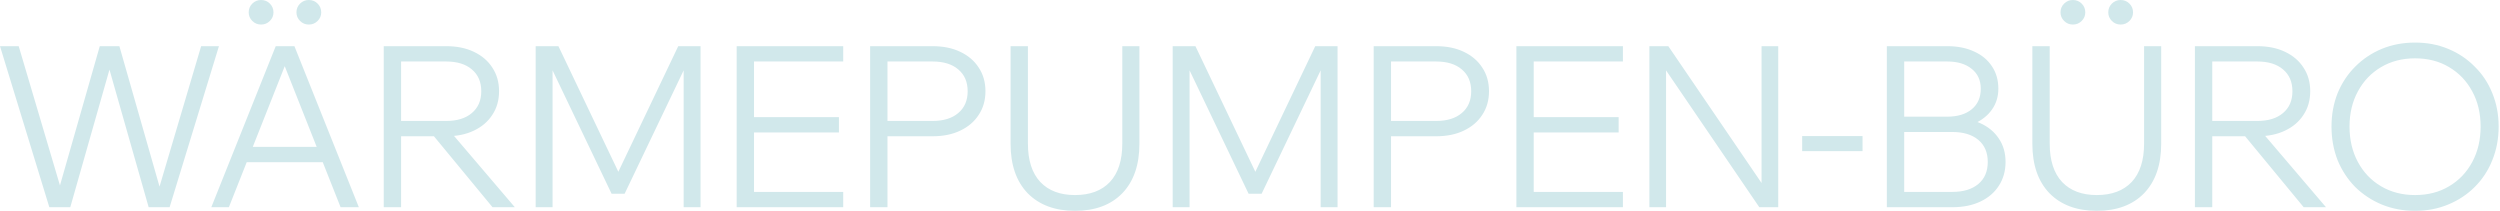 <?xml version="1.0" encoding="UTF-8"?> <svg xmlns="http://www.w3.org/2000/svg" width="1787" height="151" viewBox="0 0 1787 151" fill="none"><path d="M121.234 148.12H106.261L77.603 47.495H78.891L50.233 148.12H35.26L0.001 33.005H13.364L45.563 141.68H40.251L71.323 33.005H85.331L116.404 141.68H111.574L143.774 33.005H156.493L121.234 148.12ZM234.601 115.92H171.972V104.972H234.601V115.92ZM256.497 148.12H243.456L200.791 40.411H206.265L163.6 148.12H151.042L197.088 33.005H210.451L256.497 148.12ZM220.755 17.549C218.287 17.549 216.194 16.69 214.476 14.973C212.759 13.256 211.9 11.216 211.9 8.855C211.9 6.386 212.759 4.293 214.476 2.576C216.194 0.859 218.287 0 220.755 0C223.224 0 225.317 0.859 227.034 2.576C228.752 4.293 229.61 6.386 229.61 8.855C229.61 11.216 228.752 13.256 227.034 14.973C225.317 16.69 223.224 17.549 220.755 17.549ZM186.623 17.549C184.155 17.549 182.062 16.69 180.344 14.973C178.627 13.256 177.768 11.216 177.768 8.855C177.768 6.386 178.627 4.293 180.344 2.576C182.062 0.859 184.155 0 186.623 0C189.092 0 191.185 0.859 192.902 2.576C194.62 4.293 195.478 6.386 195.478 8.855C195.478 11.216 194.62 13.256 192.902 14.973C191.185 16.69 189.092 17.549 186.623 17.549ZM286.695 148.12H274.298V33.005H318.895C326.516 33.005 333.117 34.347 338.698 37.03C344.387 39.713 348.787 43.47 351.9 48.3C355.12 53.13 356.73 58.765 356.73 65.205C356.73 71.645 355.12 77.28 351.9 82.11C348.787 86.94 344.387 90.697 338.698 93.38C333.117 96.063 326.516 97.405 318.895 97.405H285.085V86.457H318.895C326.73 86.457 332.848 84.579 337.249 80.822C341.757 77.065 344.011 71.86 344.011 65.205C344.011 58.55 341.757 53.345 337.249 49.588C332.848 45.831 326.73 43.953 318.895 43.953H286.695V148.12ZM368 148.12H352.061L307.786 94.507H322.276L368 148.12ZM446.491 138.46H437.153L390.785 41.538H394.971V148.12H382.896V33.005H399.157L445.847 130.893H438.119L484.809 33.005H500.748V148.12H488.673V41.538H492.859L446.491 138.46ZM602.724 148.12H526.571V33.005H602.724V43.953H538.968V137.172H602.724V148.12ZM599.665 94.668H537.358V83.72H599.665V94.668ZM634.367 148.12H621.97V33.005H666.567C674.188 33.005 680.789 34.347 686.37 37.03C692.059 39.713 696.459 43.47 699.572 48.3C702.792 53.13 704.402 58.765 704.402 65.205C704.402 71.645 702.792 77.28 699.572 82.11C696.459 86.94 692.059 90.697 686.37 93.38C680.789 96.063 674.188 97.405 666.567 97.405H632.757V86.457H666.567C674.402 86.457 680.52 84.579 684.921 80.822C689.429 77.065 691.683 71.86 691.683 65.205C691.683 58.55 689.429 53.345 684.921 49.588C680.52 45.831 674.402 43.953 666.567 43.953H634.367V148.12ZM814.454 33.005V102.718C814.454 117.852 810.376 129.659 802.218 138.138C794.061 146.51 782.791 150.696 768.408 150.696C754.133 150.696 742.863 146.51 734.598 138.138C726.441 129.659 722.362 117.852 722.362 102.718V33.005H734.759V102.718C734.759 114.632 737.711 123.755 743.614 130.088C749.518 136.313 757.782 139.426 768.408 139.426C779.142 139.426 787.46 136.313 793.363 130.088C799.267 123.755 802.218 114.632 802.218 102.718V33.005H814.454ZM901.826 138.46H892.488L846.12 41.538H850.306V148.12H838.231V33.005H854.492L901.182 130.893H893.454L940.144 33.005H956.083V148.12H944.008V41.538H948.194L901.826 138.46ZM994.303 148.12H981.906V33.005H1026.5C1034.12 33.005 1040.72 34.347 1046.31 37.03C1051.99 39.713 1056.39 43.47 1059.51 48.3C1062.73 53.13 1064.34 58.765 1064.34 65.205C1064.34 71.645 1062.73 77.28 1059.51 82.11C1056.39 86.94 1051.99 90.697 1046.31 93.38C1040.72 96.063 1034.12 97.405 1026.5 97.405H992.693V86.457H1026.5C1034.34 86.457 1040.46 84.579 1044.86 80.822C1049.36 77.065 1051.62 71.86 1051.62 65.205C1051.62 58.55 1049.36 53.345 1044.86 49.588C1040.46 45.831 1034.34 43.953 1026.5 43.953H994.303V148.12ZM1160.06 148.12H1083.91V33.005H1160.06V43.953H1096.3V137.172H1160.06V148.12ZM1157 94.668H1094.69V83.72H1157V94.668ZM1190.9 148.12H1178.98V33.005H1192.51L1261.74 134.596H1259.16V33.005H1271.08V148.12H1257.55L1188.32 46.529H1190.9V148.12ZM1331.34 108.031H1288.19V97.244H1331.34V108.031ZM1348.72 148.12V33.005H1391.87C1399.28 33.005 1405.72 34.293 1411.19 36.869C1416.66 39.338 1420.9 42.88 1423.91 47.495C1426.91 52.003 1428.42 57.316 1428.42 63.434C1428.42 69.015 1426.91 73.953 1423.91 78.246C1420.9 82.539 1416.66 85.92 1411.19 88.389C1405.72 90.75 1399.28 91.931 1391.87 91.931H1362.73V84.203H1395.57C1403.19 84.203 1409.85 85.491 1415.54 88.067C1421.23 90.643 1425.63 94.292 1428.74 99.015C1431.96 103.738 1433.57 109.319 1433.57 115.759C1433.57 122.199 1431.96 127.888 1428.74 132.825C1425.63 137.655 1421.23 141.412 1415.54 144.095C1409.85 146.778 1403.19 148.12 1395.57 148.12H1348.72ZM1361.12 137.172H1395.57C1403.41 137.172 1409.58 135.294 1414.09 131.537C1418.6 127.78 1420.85 122.521 1420.85 115.759C1420.85 108.997 1418.6 103.738 1414.09 99.981C1409.58 96.224 1403.41 94.346 1395.57 94.346H1359.51V83.398H1391.87C1399.28 83.398 1405.13 81.627 1409.42 78.085C1413.71 74.543 1415.86 69.659 1415.86 63.434C1415.86 57.423 1413.71 52.701 1409.42 49.266C1405.13 45.724 1399.28 43.953 1391.87 43.953H1361.12V137.172ZM1544.82 33.005V102.718C1544.82 117.852 1540.74 129.659 1532.59 138.138C1524.43 146.51 1513.16 150.696 1498.78 150.696C1484.5 150.696 1473.23 146.51 1464.97 138.138C1456.81 129.659 1452.73 117.852 1452.73 102.718V33.005H1465.13V102.718C1465.13 114.632 1468.08 123.755 1473.98 130.088C1479.89 136.313 1488.15 139.426 1498.78 139.426C1509.51 139.426 1517.83 136.313 1523.73 130.088C1529.63 123.755 1532.59 114.632 1532.59 102.718V33.005H1544.82ZM1515.84 17.549C1513.37 17.549 1511.28 16.69 1509.56 14.973C1507.85 13.256 1506.99 11.216 1506.99 8.855C1506.99 6.386 1507.85 4.293 1509.56 2.576C1511.28 0.859 1513.37 0 1515.84 0C1518.31 0 1520.4 0.859 1522.12 2.576C1523.84 4.293 1524.7 6.386 1524.7 8.855C1524.7 11.216 1523.84 13.256 1522.12 14.973C1520.4 16.69 1518.31 17.549 1515.84 17.549ZM1481.71 17.549C1479.24 17.549 1477.15 16.69 1475.43 14.973C1473.71 13.256 1472.85 11.216 1472.85 8.855C1472.85 6.386 1473.71 4.293 1475.43 2.576C1477.15 0.859 1479.24 0 1481.71 0C1484.18 0 1486.27 0.859 1487.99 2.576C1489.71 4.293 1490.56 6.386 1490.56 8.855C1490.56 11.216 1489.71 13.256 1487.99 14.973C1486.27 16.69 1484.18 17.549 1481.71 17.549ZM1581.32 148.12H1568.92V33.005H1613.52C1621.14 33.005 1627.74 34.347 1633.32 37.03C1639.01 39.713 1643.41 43.47 1646.52 48.3C1649.74 53.13 1651.35 58.765 1651.35 65.205C1651.35 71.645 1649.74 77.28 1646.52 82.11C1643.41 86.94 1639.01 90.697 1633.32 93.38C1627.74 96.063 1621.14 97.405 1613.52 97.405H1579.71V86.457H1613.52C1621.35 86.457 1627.47 84.579 1631.87 80.822C1636.38 77.065 1638.63 71.86 1638.63 65.205C1638.63 58.55 1636.38 53.345 1631.87 49.588C1627.47 45.831 1621.35 43.953 1613.52 43.953H1581.32V148.12ZM1662.62 148.12H1646.68L1602.41 94.507H1616.9L1662.62 148.12ZM1726.3 150.696C1717.71 150.696 1709.77 149.193 1702.47 146.188C1695.28 143.183 1688.94 138.997 1683.47 133.63C1678.1 128.156 1673.92 121.77 1670.91 114.471C1668.01 107.065 1666.56 99.069 1666.56 90.482C1666.56 81.895 1668.01 73.953 1670.91 66.654C1673.92 59.355 1678.1 53.023 1683.47 47.656C1688.94 42.182 1695.28 37.942 1702.47 34.937C1709.77 31.932 1717.71 30.429 1726.3 30.429C1734.88 30.429 1742.77 31.932 1749.96 34.937C1757.26 37.942 1763.59 42.182 1768.96 47.656C1774.43 53.023 1778.62 59.355 1781.52 66.654C1784.52 73.953 1786.03 81.895 1786.03 90.482C1786.03 99.069 1784.52 107.065 1781.52 114.471C1778.62 121.77 1774.43 128.156 1768.96 133.63C1763.59 138.997 1757.26 143.183 1749.96 146.188C1742.77 149.193 1734.88 150.696 1726.3 150.696ZM1726.3 139.426C1735.53 139.426 1743.63 137.333 1750.61 133.147C1757.69 128.961 1763.22 123.165 1767.19 115.759C1771.16 108.353 1773.15 99.927 1773.15 90.482C1773.15 81.037 1771.16 72.665 1767.19 65.366C1763.22 57.96 1757.69 52.164 1750.61 47.978C1743.63 43.792 1735.53 41.699 1726.3 41.699C1717.17 41.699 1709.07 43.792 1701.98 47.978C1694.9 52.164 1689.37 57.96 1685.4 65.366C1681.43 72.665 1679.44 81.037 1679.44 90.482C1679.44 99.927 1681.43 108.353 1685.4 115.759C1689.37 123.165 1694.9 128.961 1701.98 133.147C1709.07 137.333 1717.17 139.426 1726.3 139.426Z" fill="#D1E8EB"></path></svg> 
